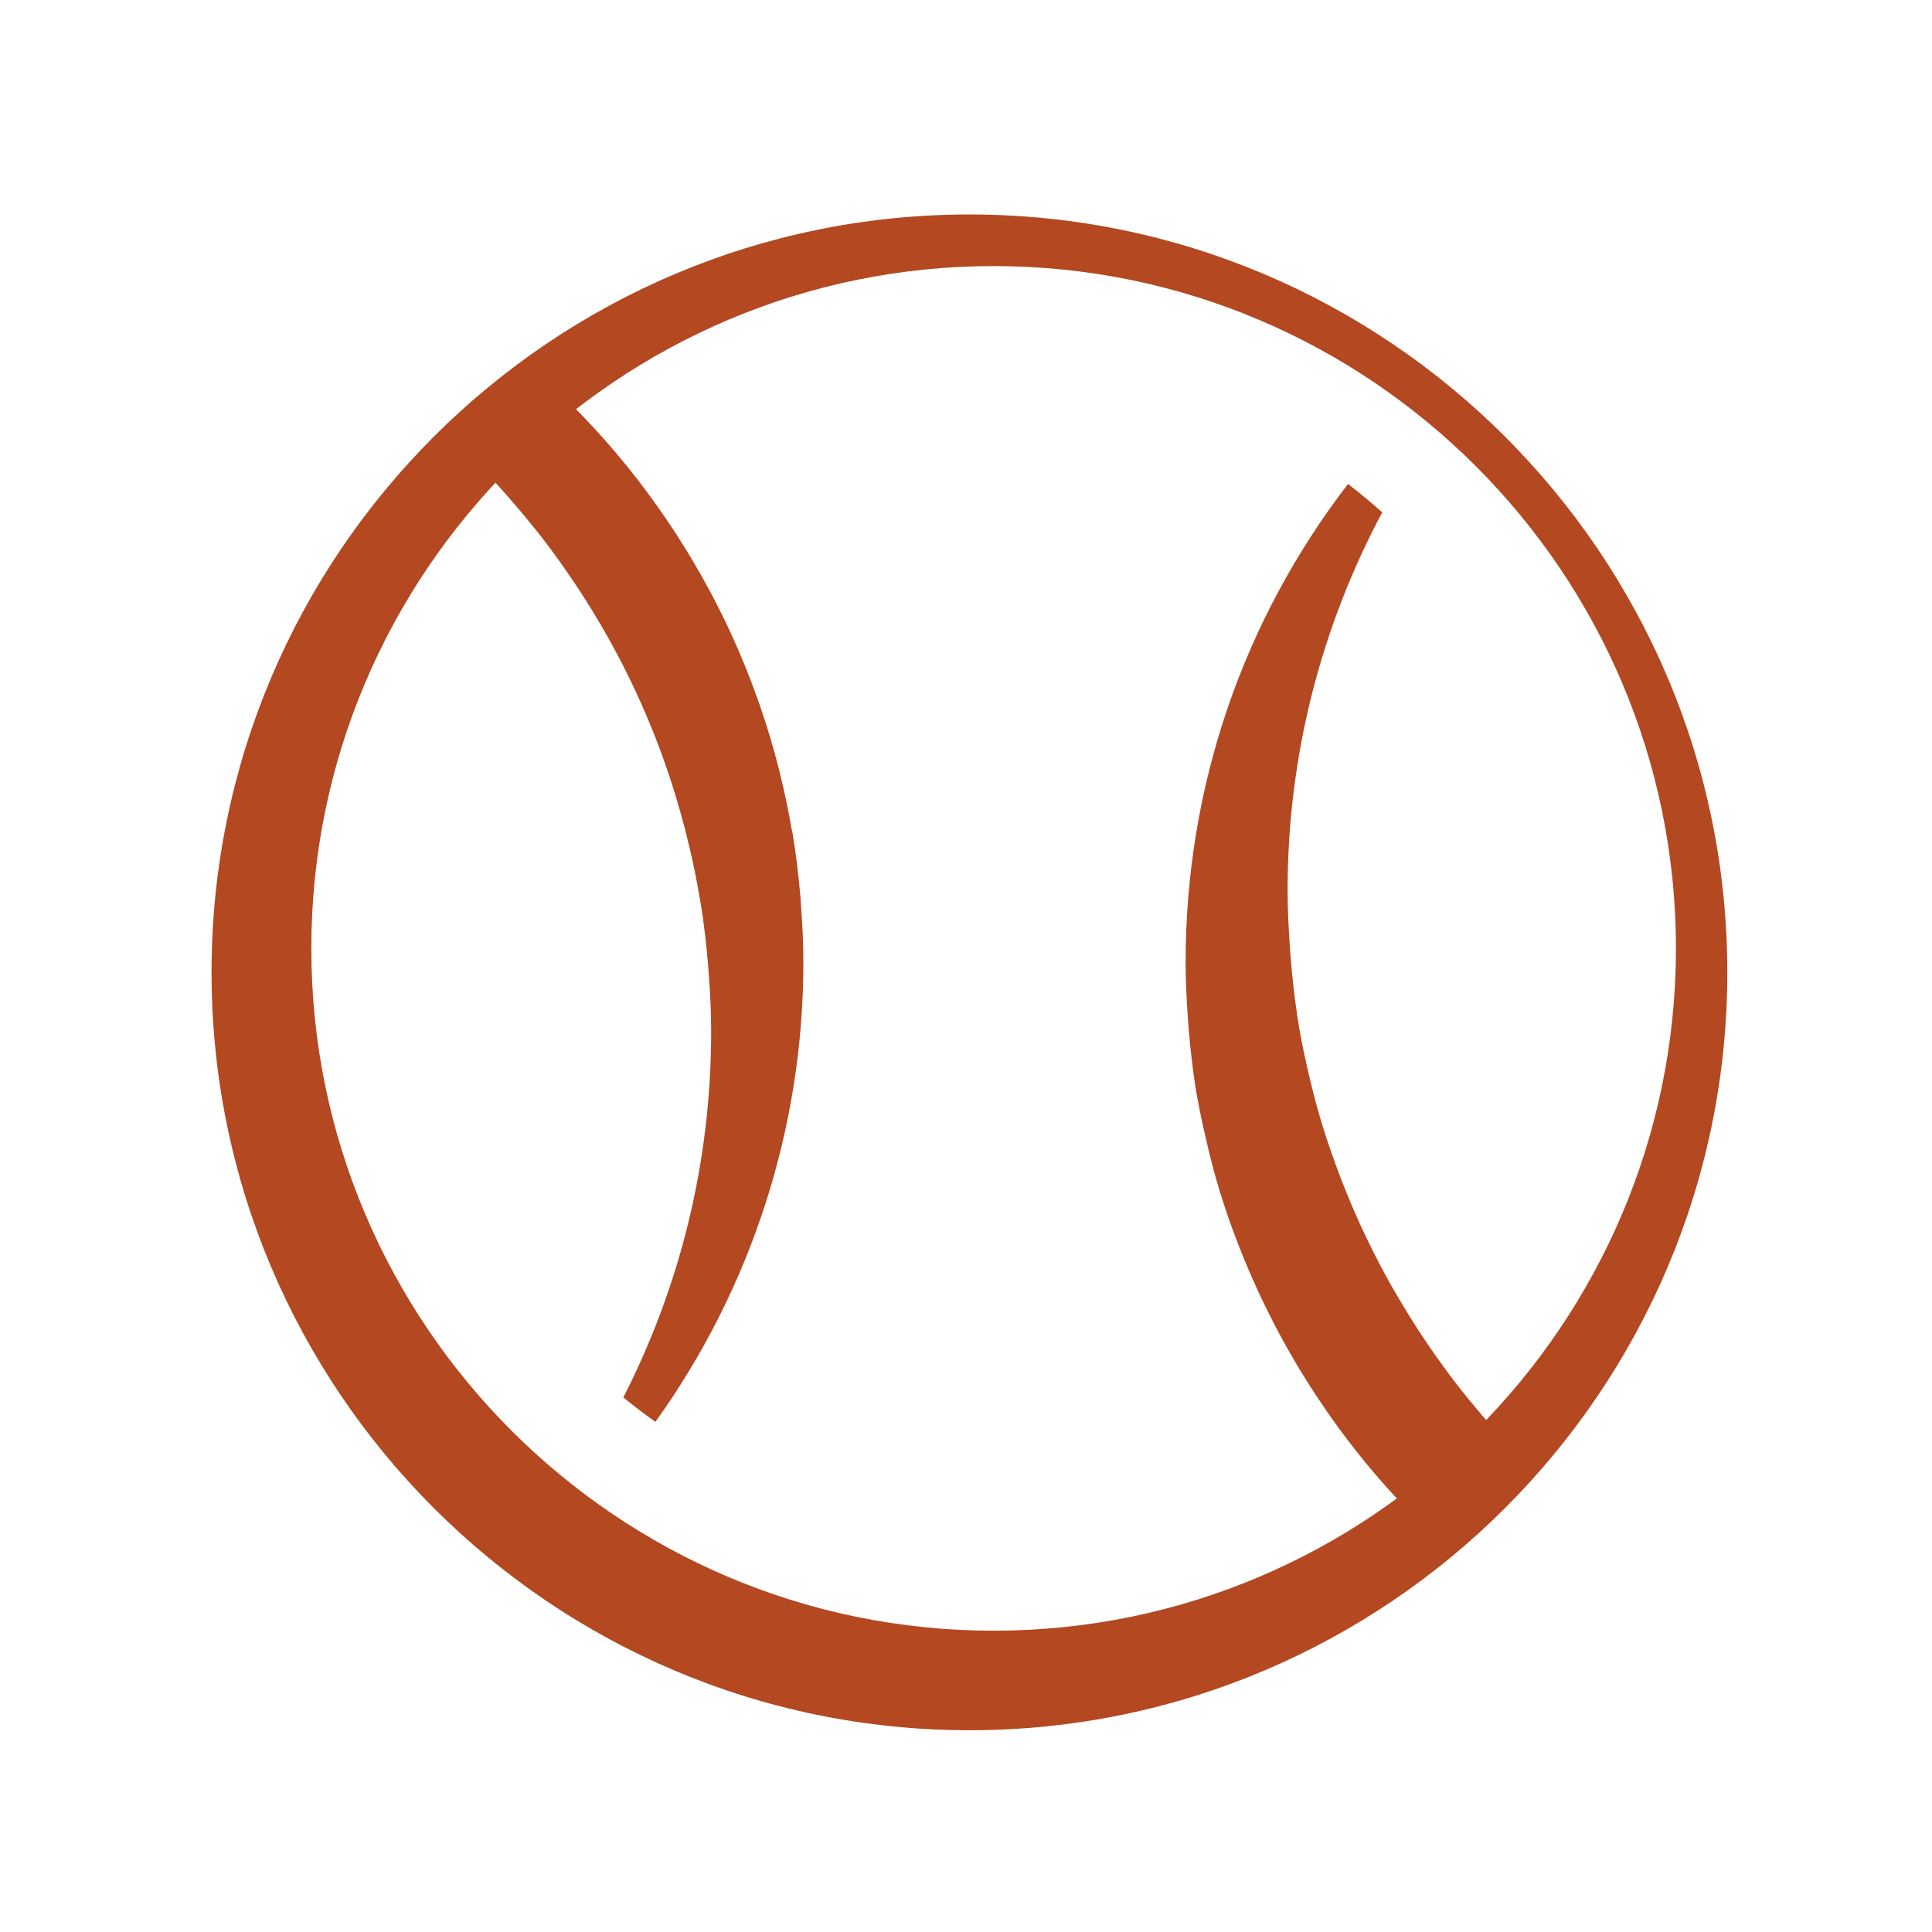 <?xml version="1.0" encoding="UTF-8"?><svg id="Calque_1" xmlns="http://www.w3.org/2000/svg" viewBox="0 0 79 79"><defs><style>.cls-1{fill:#b34821;}</style></defs><path class="cls-1" d="M39.64,70.75c-17.09,0-30.99-13.9-30.99-30.99s13.9-30.99,30.99-30.99,30.99,13.9,30.99,30.99-13.9,30.99-30.99,30.99ZM40.63,10.88c-15.38,0-27.9,12.52-27.9,27.9s12.52,27.9,27.9,27.9,27.9-12.52,27.9-27.9-12.52-27.9-27.9-27.9Z"/><path class="cls-1" d="M60.55,61.33l1.61-1.76s0,0,0,0c-.71-.72-1.39-1.48-2.03-2.26-.66-.8-1.27-1.63-1.85-2.49h0c-.41-.61-.8-1.24-1.18-1.89-.06-.1-.12-.21-.18-.31-.72-1.27-1.36-2.6-1.91-3.97-.05-.13-.1-.26-.15-.38-.26-.68-.51-1.37-.73-2.07,0,0,0,0,0,0-.22-.7-.41-1.41-.58-2.13-.04-.16-.07-.31-.11-.47-.16-.71-.3-1.42-.41-2.15,0-.01,0-.02,0-.03-.11-.73-.19-1.47-.25-2.21-.01-.18-.03-.36-.04-.54-.05-.75-.09-1.5-.09-2.26,0-5.59,1.41-10.85,3.87-15.46-.45-.4-.92-.79-1.4-1.16-4.3,5.59-6.64,12.4-6.64,19.56h0c0,.75.04,1.5.09,2.25.01.18.03.37.04.55.07.75.15,1.49.26,2.22,0,0,0,0,0,.01.12.73.27,1.46.44,2.18.04.17.08.34.12.52.18.73.38,1.45.61,2.15,0,0,0,0,0,0,.23.71.49,1.41.77,2.1.06.15.12.31.19.46.58,1.38,1.26,2.72,2.03,4.02.08.14.16.27.25.41,1.24,2.01,2.69,3.89,4.35,5.59,0,0,.01.01.02.02.42.43.84.84,1.28,1.25h0s0,0,0,0l1.61-1.76Z"/><path class="cls-1" d="M32.85,39.35c0-.79-.04-1.58-.1-2.37-.01-.17-.02-.34-.04-.51-.07-.78-.16-1.55-.29-2.32-.01-.08-.03-.17-.05-.25-.13-.74-.28-1.47-.46-2.2-.02-.1-.04-.19-.07-.29-.2-.79-.43-1.56-.69-2.33-.02-.07-.05-.14-.07-.21-.55-1.59-1.22-3.14-2.01-4.62-.02-.03-.03-.06-.05-.09-1.7-3.17-3.92-6.07-6.62-8.54,0,0,0,0,0,0h0s0,0,0,0l-1.49,1.62-1.49,1.62c.52.52,1.02,1.06,1.5,1.62.68.78,1.33,1.59,1.93,2.43.96,1.34,1.83,2.75,2.59,4.23.02.04.04.08.06.12.73,1.44,1.36,2.93,1.87,4.48.03.08.05.16.08.24.24.75.46,1.51.65,2.28.02.1.04.19.07.29.17.71.32,1.43.44,2.16.01.09.03.18.05.27.12.76.21,1.53.28,2.31.01.17.03.34.04.51.06.79.1,1.58.1,2.39,0,0,0,0,0,0h0s0,0,0,0c0,5.39-1.3,10.46-3.59,14.95.42.35.86.68,1.31,1,3.9-5.43,6.05-12,6.05-18.78,0,0,0,0,0,0Z"/></svg>